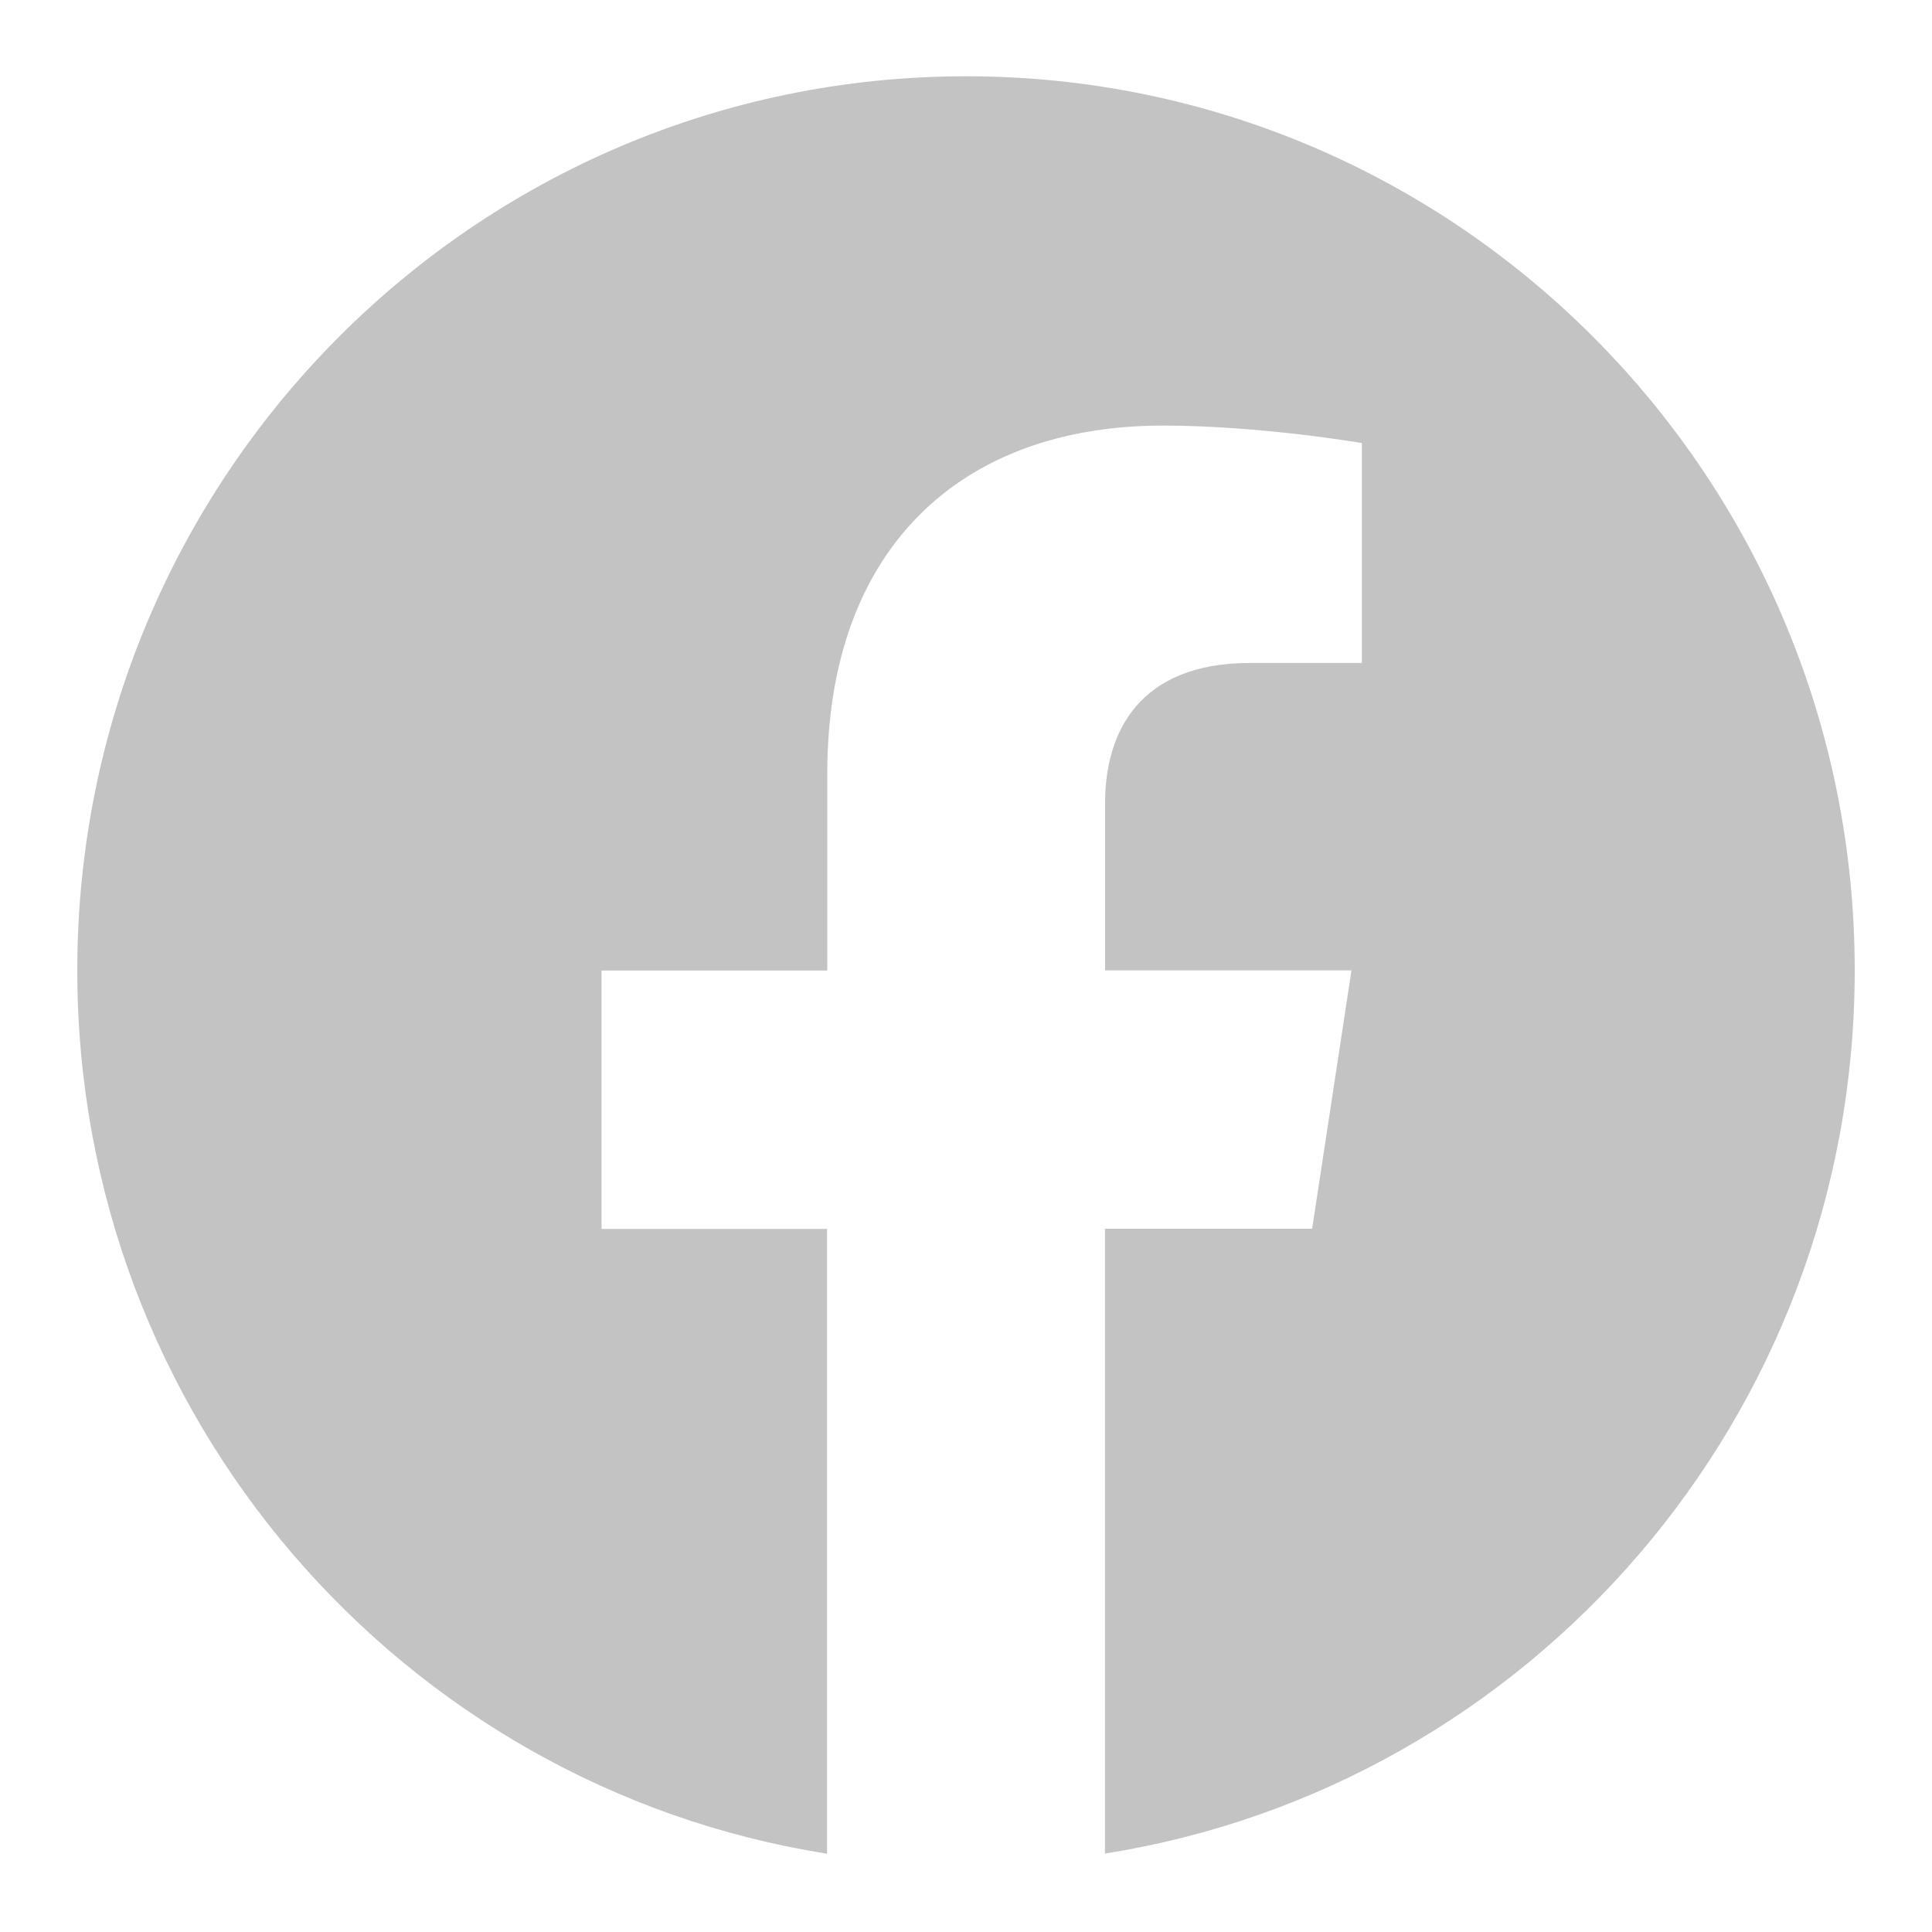 <svg width="25" height="25" viewBox="0 0 25 25" fill="none" xmlns="http://www.w3.org/2000/svg">
<g clip-path="url(#clip0)">
<path fill-rule="evenodd" clip-rule="evenodd" d="M24 12.557C24 6.167 18.852 0.987 12.501 0.987C6.148 0.988 1 6.167 1 12.559C1 18.332 5.206 23.119 10.702 23.987V15.902H7.784V12.559H10.705V10.007C10.705 7.108 12.422 5.507 15.048 5.507C16.308 5.507 17.623 5.733 17.623 5.733V8.579H16.172C14.745 8.579 14.3 9.471 14.3 10.387V12.557H17.488L16.979 15.9H14.298V23.985C19.794 23.117 24 18.331 24 12.557Z" fill="#C3C3C4"/>
</g>
<defs>
<clipPath id="clip0">
<rect width="24" height="24" fill="white" transform="translate(0.5 0.987)"/>
</clipPath>
</defs>
</svg>
